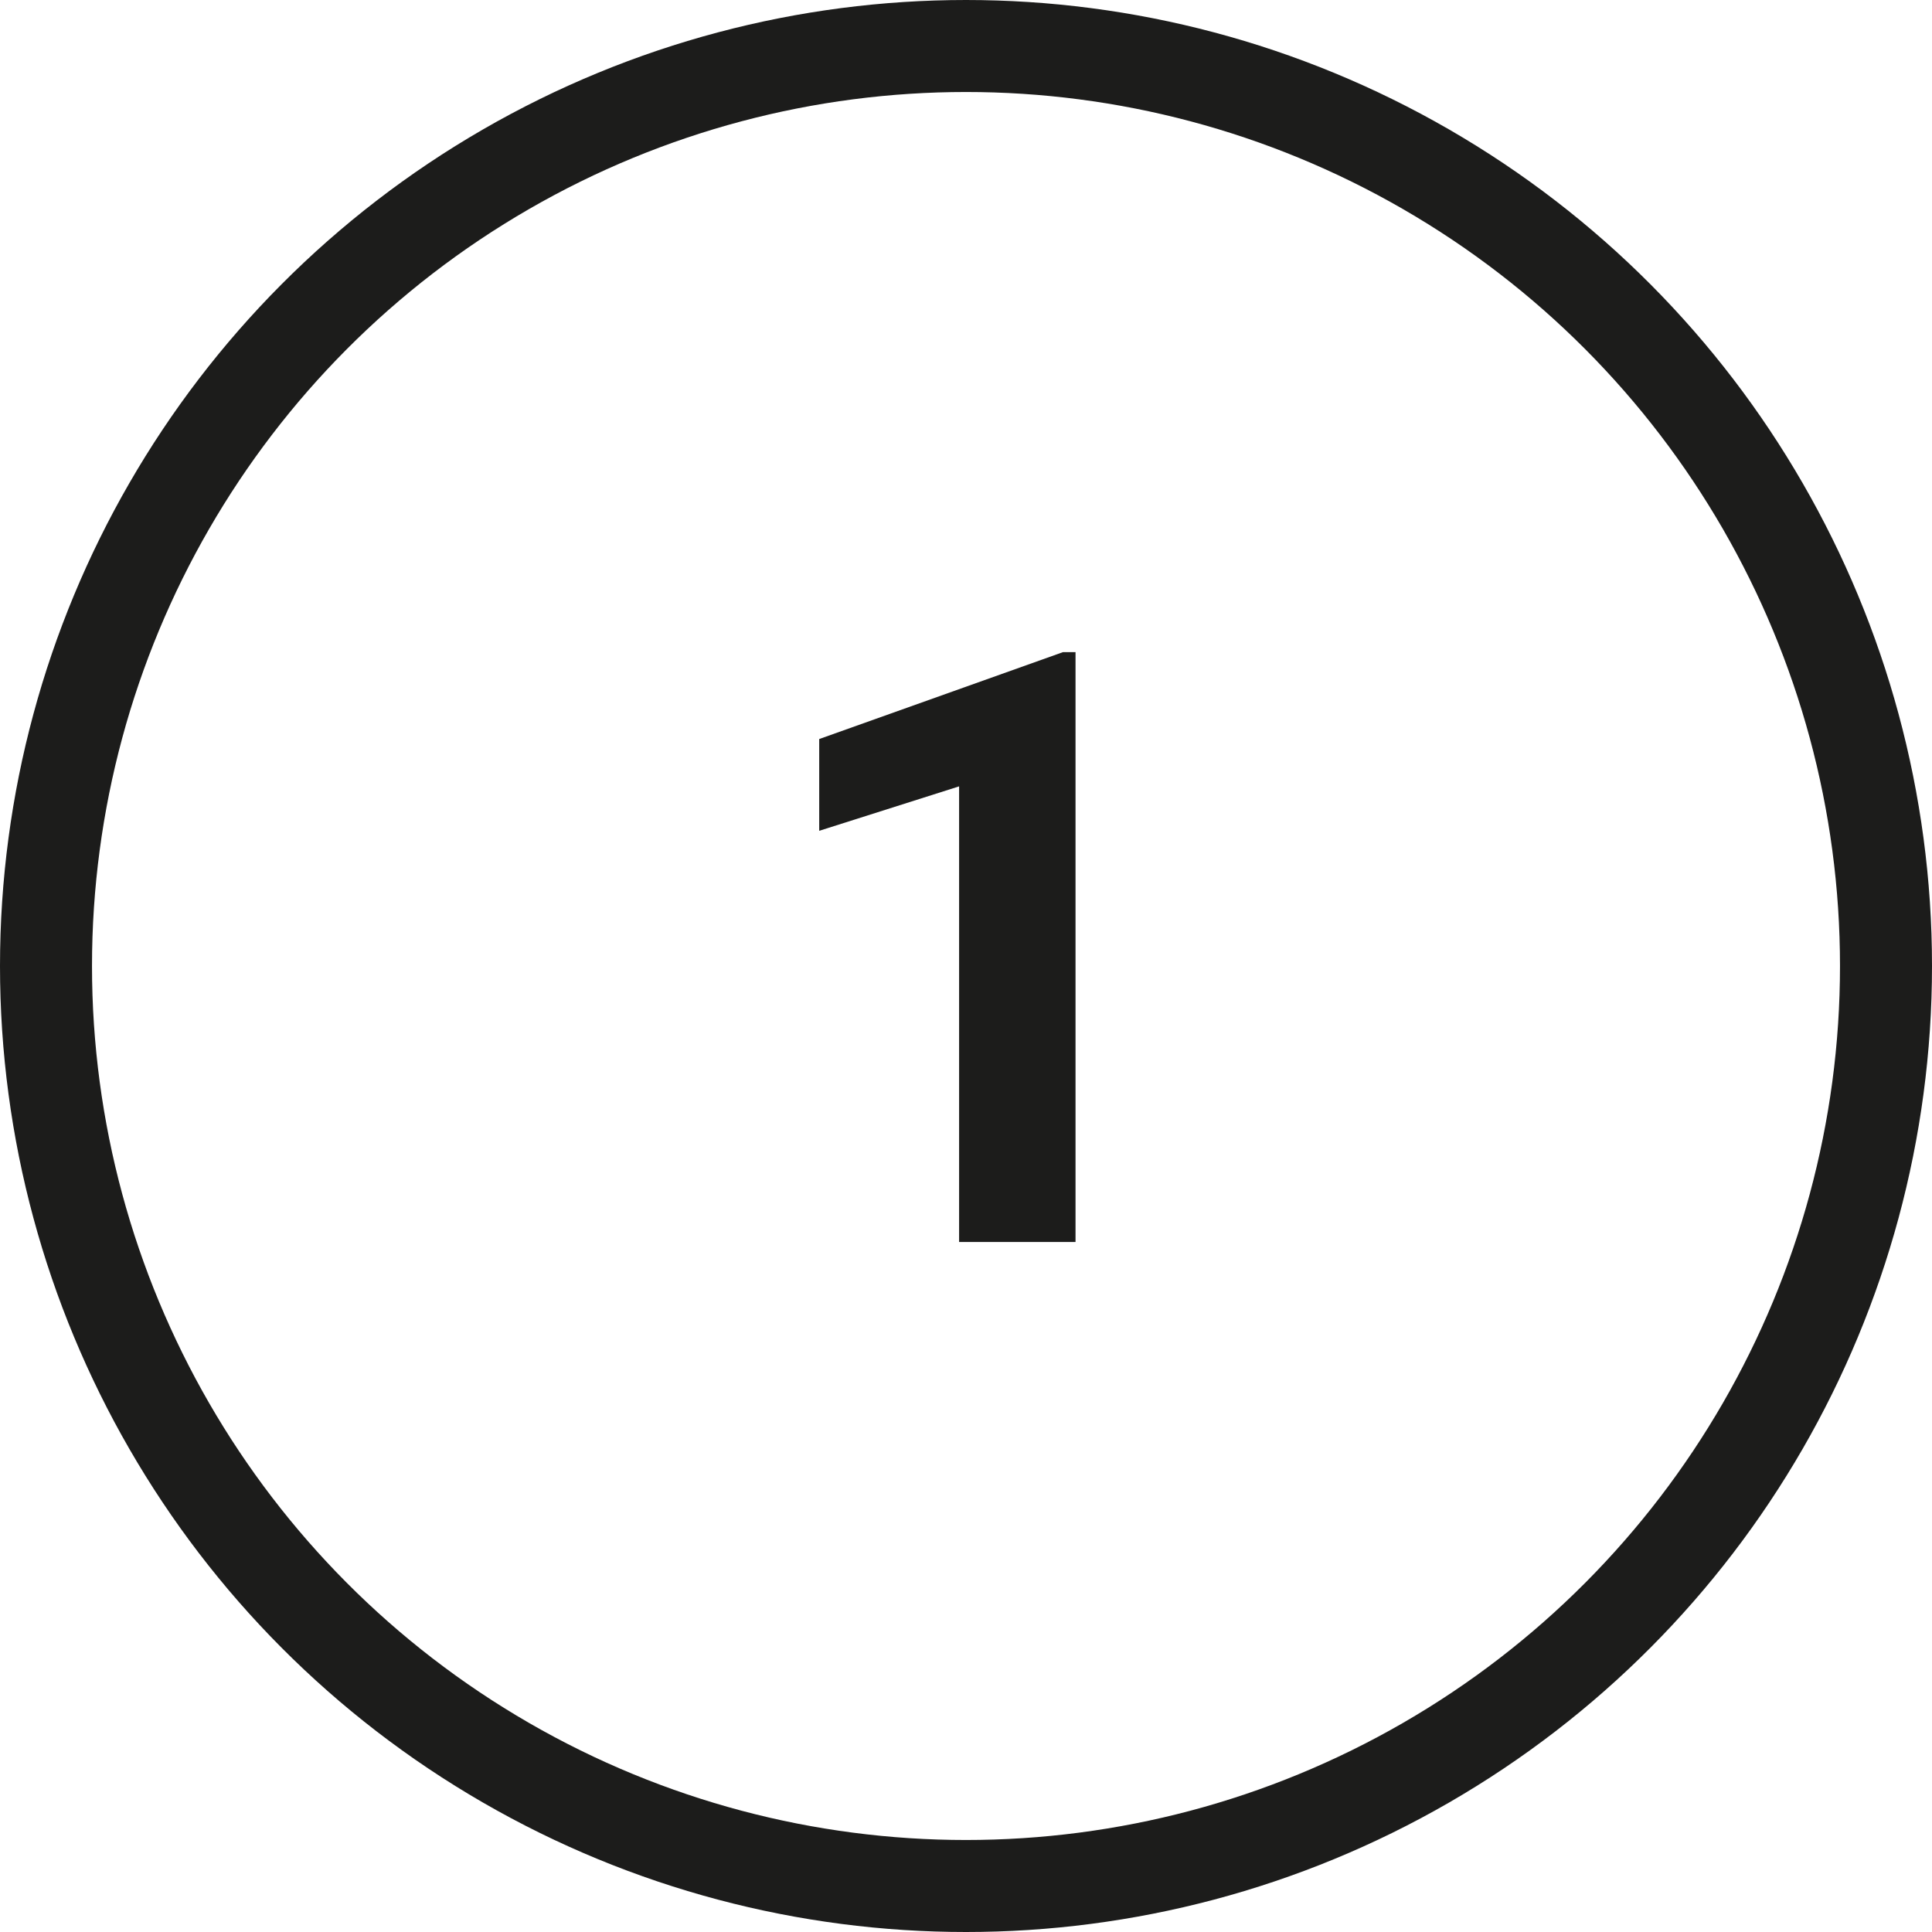 <svg xmlns="http://www.w3.org/2000/svg" fill="none" viewBox="0 0 42 42" height="42" width="42">
<circle stroke-width="2" stroke="#1C1C1B" r="20" cy="21" cx="21"></circle>
<path fill="#1C1C1B" d="M23.381 14.177V27H20.85V17.095L17.809 18.061V16.066L23.108 14.177H23.381Z"></path>
</svg>
